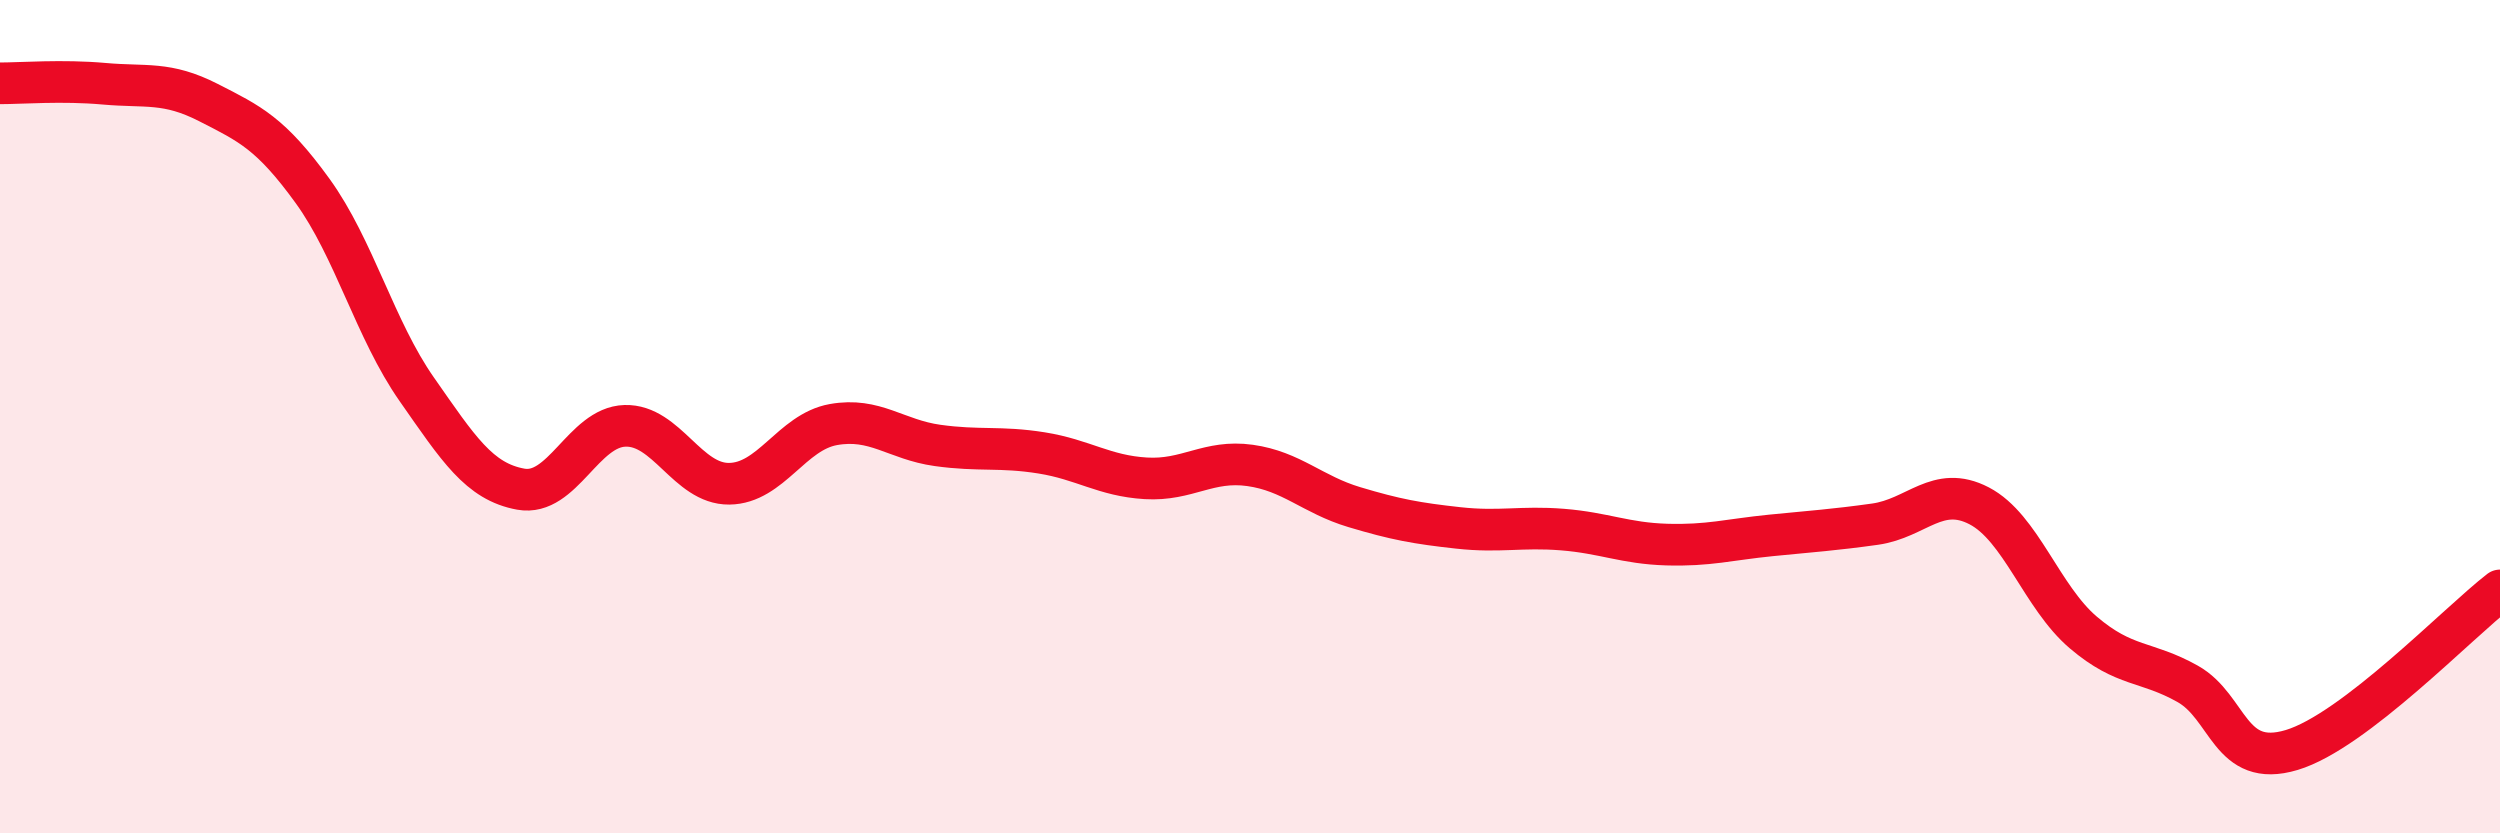 
    <svg width="60" height="20" viewBox="0 0 60 20" xmlns="http://www.w3.org/2000/svg">
      <path
        d="M 0,2 C 0.5,2 1.5,1.92 2.5,2.01 C 3.5,2.1 4,1.95 5,2.46 C 6,2.97 6.5,3.2 7.5,4.58 C 8.5,5.96 9,7.91 10,9.34 C 11,10.77 11.5,11.56 12.5,11.74 C 13.5,11.92 14,10.25 15,10.22 C 16,10.19 16.5,11.62 17.5,11.61 C 18.5,11.6 19,10.37 20,10.19 C 21,10.01 21.5,10.55 22.5,10.69 C 23.5,10.83 24,10.71 25,10.87 C 26,11.03 26.5,11.42 27.5,11.48 C 28.5,11.54 29,11.03 30,11.17 C 31,11.31 31.5,11.87 32.5,12.17 C 33.5,12.47 34,12.56 35,12.67 C 36,12.78 36.5,12.63 37.5,12.71 C 38.5,12.79 39,13.04 40,13.07 C 41,13.1 41.5,12.95 42.5,12.85 C 43.5,12.75 44,12.72 45,12.58 C 46,12.44 46.5,11.62 47.5,12.14 C 48.5,12.66 49,14.33 50,15.18 C 51,16.03 51.5,15.85 52.5,16.41 C 53.5,16.97 53.5,18.45 55,18 C 56.5,17.55 59,14.94 60,14.17L60 20L0 20Z"
        fill="#EB0A25"
        opacity="0.1"
        stroke-linecap="round"
        stroke-linejoin="round"
      />
      <path
        d="M 0,2 C 0.5,2 1.5,1.92 2.5,2.01 C 3.5,2.1 4,1.95 5,2.46 C 6,2.97 6.5,3.2 7.5,4.58 C 8.5,5.96 9,7.91 10,9.34 C 11,10.77 11.5,11.56 12.5,11.74 C 13.5,11.92 14,10.25 15,10.22 C 16,10.19 16.5,11.62 17.5,11.61 C 18.5,11.6 19,10.37 20,10.19 C 21,10.01 21.5,10.55 22.5,10.69 C 23.5,10.83 24,10.71 25,10.87 C 26,11.03 26.5,11.42 27.5,11.48 C 28.5,11.54 29,11.03 30,11.17 C 31,11.31 31.5,11.87 32.5,12.17 C 33.5,12.47 34,12.56 35,12.67 C 36,12.78 36.5,12.63 37.5,12.71 C 38.5,12.79 39,13.04 40,13.07 C 41,13.1 41.5,12.95 42.5,12.85 C 43.5,12.75 44,12.72 45,12.58 C 46,12.44 46.5,11.62 47.5,12.14 C 48.5,12.66 49,14.33 50,15.18 C 51,16.03 51.5,15.85 52.5,16.41 C 53.5,16.97 53.5,18.45 55,18 C 56.5,17.55 59,14.94 60,14.17"
        stroke="#EB0A25"
        stroke-width="1"
        fill="none"
        stroke-linecap="round"
        stroke-linejoin="round"
      />
    </svg>
  